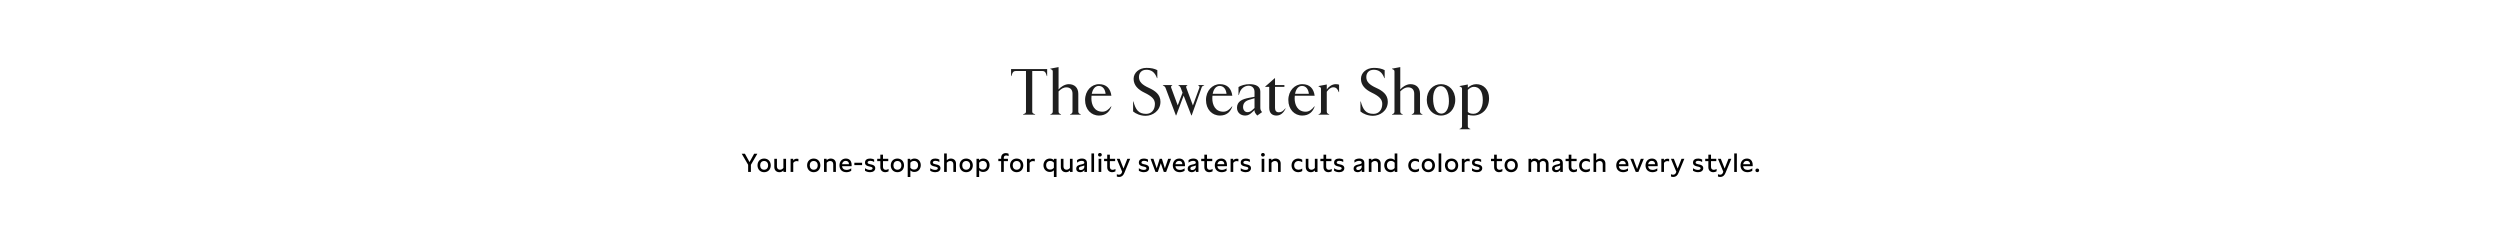 <svg width="1919" height="182" viewBox="0 0 1919 182" fill="none" xmlns="http://www.w3.org/2000/svg">
<path d="M1133.2 64.6C1138.65 64.6 1143 68.7 1143 75.4C1143 83.75 1137.4 88.7 1130.85 88.7C1129.35 88.7 1127.95 88.5 1126.7 88.1V96.65C1126.7 97.5 1126.9 98.2 1127.9 98.65L1128.6 98.95V99.2H1120.35V98.95L1121.05 98.65C1122.05 98.2 1122.25 97.5 1122.25 96.65V68.3C1122.25 67.45 1122.05 67.05 1121.05 66.6L1120.35 66.3V66.05L1126.7 64.85V67.35C1128.25 65.85 1130.55 64.6 1133.2 64.6ZM1131.05 87.35C1135.35 87.35 1138.2 82.95 1138.2 76.9C1138.2 70.1 1135.55 66.65 1131.3 66.65C1129.6 66.65 1127.9 67.75 1126.7 69V85.9C1127.7 86.9 1129 87.35 1131.05 87.35Z" fill="#1E1E1E"/>
<path d="M1106.15 88.7C1100 88.7 1095.2 83.8 1095.2 76.65C1095.2 69.5 1100 64.6 1106.15 64.6C1112.25 64.6 1117.05 69.5 1117.05 76.65C1117.05 83.8 1112.25 88.7 1106.15 88.7ZM1106.5 87.2C1109.7 87.2 1112.2 83.65 1112.2 77.7C1112.2 71.6 1110.35 66.1 1105.8 66.1C1102.5 66.1 1100.05 69.65 1100.05 75.6C1100.05 81.65 1101.95 87.2 1106.5 87.2Z" fill="#1E1E1E"/>
<path d="M1076.75 88H1068.5V87.75L1069.2 87.45C1070.2 87 1070.4 86.3 1070.4 85.45V55C1070.4 54.05 1070.1 53.65 1069.2 53.25L1068.5 52.95V52.7L1074.85 51.5V68.7C1076.05 67.05 1079.45 64.6 1082.65 64.6C1087.2 64.6 1090 67.4 1090 72.05V85.45C1090 86.3 1090.25 87.05 1091.2 87.45L1091.9 87.75V88H1083.65V87.75L1084.35 87.45C1085.3 87.05 1085.55 86.3 1085.55 85.45V71.85C1085.55 68.75 1083.65 67.05 1080.95 67.05C1078.45 67.05 1076.8 68.25 1074.85 70.15V85.45C1074.85 86.3 1075.05 87 1076.05 87.45L1076.75 87.75V88Z" fill="#1E1E1E"/>
<path d="M1053.87 88.9C1049.92 88.9 1046.27 87.3 1044.27 85.55V77.9H1044.52C1046.22 84.1 1048.32 87.4 1054.32 87.4C1058.32 87.4 1061.02 84.4 1061.02 79.75C1061.02 76.15 1058.62 73.85 1052.92 71.1C1047.97 68.7 1044.67 65.4 1044.67 60.5C1044.67 55.95 1048.72 52.1 1054.62 52.1C1058.07 52.1 1060.67 52.7 1062.87 53.85V60H1062.62C1060.87 55.05 1057.87 53.55 1054.52 53.55C1050.77 53.55 1048.77 55.95 1048.77 59.15C1048.77 62.85 1051.32 65.15 1056.37 67.45C1061.07 69.6 1065.27 72.45 1065.27 78.1C1065.27 85.1 1059.22 88.9 1053.87 88.9Z" fill="#1E1E1E"/>
<path d="M1020.33 88H1012.08V87.75L1012.78 87.45C1013.78 87 1013.98 86.3 1013.98 85.45V68.3C1013.98 67.45 1013.78 67.05 1012.78 66.6L1012.08 66.3V66.05L1018.43 64.85V68.7C1019.43 67.05 1022.13 64.6 1025.28 64.6C1026.53 64.6 1027.13 64.75 1027.88 65V70.7H1027.63C1026.78 68.2 1025.48 67 1023.53 67C1021.53 67 1019.98 68.3 1018.43 70.4V85.45C1018.43 86.3 1018.63 87 1019.63 87.45L1020.33 87.75V88Z" fill="#1E1E1E"/>
<path d="M1002.23 85.75C1004.98 85.75 1007.08 84.05 1008.93 81.6L1009.13 81.8C1007.63 86 1004.63 88.7 999.626 88.7C993.526 88.7 988.926 83.9 988.926 76.75C988.926 69.6 993.876 64.6 999.626 64.6C1005.38 64.6 1008.43 68.05 1009.13 73.5H993.876C993.826 74.15 993.776 74.85 993.776 75.6C993.776 80.3 995.926 85.75 1002.23 85.75ZM999.426 65.95C996.826 65.95 994.826 68.1 994.076 72H1004.68C1004.38 68.7 1002.58 65.95 999.426 65.95Z" fill="#1E1E1E"/>
<path d="M979.854 88.7C976.504 88.7 974.254 86.85 974.254 82.8V66.7H971.154V66.45L978.454 60.05H978.704V65.3H985.904V66.7H978.704V82.9C978.704 85 979.704 86.2 981.604 86.2C983.754 86.2 984.904 85.25 986.604 83.2L986.854 83.35C985.404 86.35 983.104 88.7 979.854 88.7Z" fill="#1E1E1E"/>
<path d="M968.322 85.5L968.771 86.05L965.072 88.7L964.021 87.45C963.521 86.85 962.971 85.95 962.971 84.7V84.5L960.971 86.35C959.571 87.65 958.072 88.7 955.872 88.7C952.072 88.7 949.521 86.25 949.521 82.7C949.521 77.75 953.622 76.05 958.922 75.05L962.971 74.3V70.6C962.971 67.55 961.072 65.8 958.422 65.8C955.422 65.8 952.571 67.9 951.521 71.1L950.922 72.95H950.672V66.8C952.622 65.6 955.672 64.6 959.172 64.6C964.172 64.6 967.422 66.45 967.422 70.3V82.55C967.422 83.75 967.622 84.6 968.322 85.5ZM961.221 84.5L962.971 82.9V75.4L958.771 76.65C955.971 77.5 954.172 79.15 954.172 82.2C954.172 84.3 955.521 86.1 957.521 86.1C958.871 86.1 959.971 85.65 961.221 84.5Z" fill="#1E1E1E"/>
<path d="M939.021 85.75C941.771 85.75 943.871 84.05 945.721 81.6L945.921 81.8C944.421 86 941.421 88.7 936.421 88.7C930.321 88.7 925.721 83.9 925.721 76.75C925.721 69.6 930.671 64.6 936.421 64.6C942.171 64.6 945.221 68.05 945.921 73.5H930.671C930.621 74.15 930.571 74.85 930.571 75.6C930.571 80.3 932.721 85.75 939.021 85.75ZM936.221 65.95C933.621 65.95 931.621 68.1 930.871 72H941.471C941.171 68.7 939.371 65.95 936.221 65.95Z" fill="#1E1E1E"/>
<path d="M919.769 65.55V65.3H924.319V65.55L923.819 65.75C922.819 66.15 922.569 66.6 922.319 67.35L914.719 88.6H914.469L908.569 73.35L902.869 88.6H902.619L894.619 67.35C894.319 66.6 893.819 66.2 893.069 65.8L892.619 65.55V65.3H899.819V65.55L899.469 65.75C898.869 66.1 898.769 66.65 899.019 67.35L904.019 80.9L907.719 71.15L906.269 67.35C905.969 66.6 905.519 66.1 904.969 65.8L904.519 65.55V65.3H911.419V65.55L911.069 65.75C910.469 66.1 910.369 66.65 910.619 67.35L915.669 80.95L920.669 67.3C920.919 66.6 920.619 66.15 920.069 65.75L919.769 65.55Z" fill="#1E1E1E"/>
<path d="M879.366 88.9C875.416 88.9 871.766 87.3 869.766 85.55V77.9H870.016C871.716 84.1 873.816 87.4 879.816 87.4C883.816 87.4 886.516 84.4 886.516 79.75C886.516 76.15 884.116 73.85 878.416 71.1C873.466 68.7 870.166 65.4 870.166 60.5C870.166 55.95 874.216 52.1 880.116 52.1C883.566 52.1 886.166 52.7 888.366 53.85V60H888.116C886.366 55.05 883.366 53.55 880.016 53.55C876.266 53.55 874.266 55.95 874.266 59.15C874.266 62.85 876.816 65.15 881.866 67.45C886.566 69.6 890.766 72.45 890.766 78.1C890.766 85.1 884.716 88.9 879.366 88.9Z" fill="#1E1E1E"/>
<path d="M846.202 85.75C848.952 85.75 851.052 84.05 852.902 81.6L853.102 81.8C851.602 86 848.602 88.7 843.602 88.7C837.502 88.7 832.902 83.9 832.902 76.75C832.902 69.6 837.852 64.6 843.602 64.6C849.352 64.6 852.402 68.05 853.102 73.5H837.852C837.802 74.15 837.752 74.85 837.752 75.6C837.752 80.3 839.902 85.75 846.202 85.75ZM843.402 65.95C840.802 65.95 838.802 68.1 838.052 72H848.652C848.352 68.7 846.552 65.95 843.402 65.95Z" fill="#1E1E1E"/>
<path d="M814.457 88H806.207V87.75L806.907 87.45C807.907 87 808.107 86.3 808.107 85.45V55C808.107 54.05 807.807 53.65 806.907 53.25L806.207 52.95V52.7L812.557 51.5V68.7C813.757 67.05 817.157 64.6 820.357 64.6C824.907 64.6 827.707 67.4 827.707 72.05V85.45C827.707 86.3 827.957 87.05 828.907 87.45L829.607 87.75V88H821.357V87.75L822.057 87.45C823.007 87.05 823.257 86.3 823.257 85.45V71.85C823.257 68.75 821.357 67.05 818.657 67.05C816.157 67.05 814.507 68.25 812.557 70.15V85.45C812.557 86.3 812.757 87 813.757 87.45L814.457 87.75V88Z" fill="#1E1E1E"/>
<path d="M794.596 88H785.296V87.75L786.346 87.3C787.346 86.9 787.546 86.35 787.546 85.5V54.5H779.746C778.196 54.5 777.396 55.3 776.896 56.75L776.346 58.4H776.096V53H803.796V58.4H803.546L802.996 56.75C802.496 55.3 801.696 54.5 800.146 54.5H792.346V85.5C792.346 86.35 792.546 86.9 793.546 87.3L794.596 87.75V88Z" fill="#1E1E1E"/>
<path d="M1348.88 129.38C1349.76 129.38 1350.3 129.94 1350.3 130.76C1350.3 131.56 1349.76 132.14 1348.88 132.14C1348 132.14 1347.46 131.56 1347.46 130.76C1347.46 129.94 1348 129.38 1348.88 129.38Z" fill="black"/>
<path d="M1345.37 127.56H1338.01C1338.21 129.36 1339.41 130.42 1341.45 130.42C1342.75 130.42 1343.97 130 1345.07 129.2V131.1C1343.95 131.84 1342.69 132.18 1341.35 132.18C1338.09 132.18 1336.03 130.1 1336.03 126.98C1336.03 124.06 1337.87 121.7 1340.99 121.7C1343.77 121.7 1345.37 123.6 1345.37 126.68V127.56ZM1338.05 126.02H1343.35C1343.35 124.44 1342.39 123.48 1340.85 123.48C1339.25 123.48 1338.31 124.48 1338.05 126.02Z" fill="black"/>
<path d="M1333.21 132H1331.19V117.78H1333.21V132Z" fill="black"/>
<path d="M1326.79 121.88H1328.97L1324.47 132.76C1323.63 134.8 1322.35 135.84 1320.51 135.84C1319.89 135.84 1319.35 135.74 1318.71 135.5V133.74C1319.25 133.96 1319.79 134.1 1320.31 134.1C1321.29 134.1 1322.09 133.64 1322.51 132.62L1322.81 131.82L1318.67 121.88H1320.89L1323.83 129.38L1326.79 121.88Z" fill="black"/>
<path d="M1317.41 121.88V123.68H1313.37V128.18C1313.37 129.68 1314.35 130.36 1315.53 130.36C1316.21 130.36 1316.97 130.12 1317.65 129.68V131.52C1316.81 131.96 1315.93 132.18 1315.11 132.18C1313.03 132.18 1311.33 130.84 1311.33 128.36V123.68H1308.93V121.88H1311.33V118.72H1313.37V121.88H1317.41Z" fill="black"/>
<path d="M1299.56 129.12C1300.78 130.02 1302.14 130.42 1303.36 130.42C1304.64 130.42 1305.38 129.96 1305.38 129.2C1305.38 128.42 1304.58 128.18 1303.78 127.98L1302.78 127.76C1301.16 127.38 1299.56 126.88 1299.56 124.78C1299.56 122.62 1301.3 121.7 1303.52 121.7C1304.64 121.7 1305.62 121.94 1306.58 122.46V124.32C1305.64 123.74 1304.62 123.44 1303.6 123.44C1302.46 123.44 1301.56 123.86 1301.56 124.76C1301.56 125.56 1302.3 125.78 1303.24 126L1304.4 126.26C1305.36 126.48 1307.42 126.94 1307.42 129.1C1307.42 131.08 1305.7 132.18 1303.44 132.18C1302.06 132.18 1300.58 131.78 1299.56 131.06V129.12Z" fill="black"/>
<path d="M1290.73 121.88H1292.91L1288.41 132.76C1287.57 134.8 1286.29 135.84 1284.45 135.84C1283.83 135.84 1283.29 135.74 1282.65 135.5V133.74C1283.19 133.96 1283.73 134.1 1284.25 134.1C1285.23 134.1 1286.03 133.64 1286.45 132.62L1286.75 131.82L1282.61 121.88H1284.83L1287.77 129.38L1290.73 121.88Z" fill="black"/>
<path d="M1275.23 121.88H1277.23V123.24C1277.85 122.24 1278.89 121.82 1280.01 121.82C1280.41 121.82 1280.83 121.88 1281.23 121.98V123.86C1280.81 123.74 1280.37 123.66 1279.95 123.66C1278.83 123.66 1277.83 124.14 1277.27 125.08V132H1275.23V121.88Z" fill="black"/>
<path d="M1272.44 127.56H1265.08C1265.28 129.36 1266.48 130.42 1268.52 130.42C1269.82 130.42 1271.04 130 1272.14 129.2V131.1C1271.02 131.84 1269.76 132.18 1268.42 132.18C1265.16 132.18 1263.1 130.1 1263.1 126.98C1263.1 124.06 1264.94 121.7 1268.06 121.7C1270.84 121.7 1272.44 123.6 1272.44 126.68V127.56ZM1265.12 126.02H1270.42C1270.42 124.44 1269.46 123.48 1267.92 123.48C1266.32 123.48 1265.38 124.48 1265.12 126.02Z" fill="black"/>
<path d="M1259.48 121.88H1261.78L1257.62 132H1255.62L1251.46 121.88H1253.76L1256.62 129.72L1259.48 121.88Z" fill="black"/>
<path d="M1249.96 127.56H1242.6C1242.8 129.36 1244 130.42 1246.04 130.42C1247.34 130.42 1248.56 130 1249.66 129.2V131.1C1248.54 131.84 1247.28 132.18 1245.94 132.18C1242.68 132.18 1240.62 130.1 1240.62 126.98C1240.62 124.06 1242.46 121.7 1245.58 121.7C1248.36 121.7 1249.96 123.6 1249.96 126.68V127.56ZM1242.64 126.02H1247.94C1247.94 124.44 1246.98 123.48 1245.44 123.48C1243.84 123.48 1242.9 124.48 1242.64 126.02Z" fill="black"/>
<path d="M1223.18 117.78H1225.22V123.04C1226.08 122.14 1227.16 121.7 1228.36 121.7C1230.52 121.7 1232.3 123.1 1232.3 125.5V132H1230.26V126C1230.26 124.36 1229.18 123.58 1227.92 123.58C1226.94 123.58 1225.88 124.06 1225.22 124.98V132H1223.18V117.78Z" fill="black"/>
<path d="M1217.51 123.58C1215.61 123.58 1214.17 124.82 1214.17 126.98C1214.17 129.16 1215.63 130.28 1217.49 130.28C1218.43 130.28 1219.43 130 1220.37 129.34V131.28C1219.47 131.92 1218.33 132.18 1217.33 132.18C1214.49 132.18 1212.15 130.24 1212.15 126.96C1212.15 123.68 1214.53 121.7 1217.35 121.7C1218.33 121.7 1219.47 121.94 1220.37 122.62V124.52C1219.41 123.88 1218.39 123.58 1217.51 123.58Z" fill="black"/>
<path d="M1210.22 121.88V123.68H1206.18V128.18C1206.18 129.68 1207.16 130.36 1208.34 130.36C1209.02 130.36 1209.78 130.12 1210.46 129.68V131.52C1209.62 131.96 1208.74 132.18 1207.92 132.18C1205.84 132.18 1204.14 130.84 1204.14 128.36V123.68H1201.74V121.88H1204.14V118.72H1206.18V121.88H1210.22Z" fill="black"/>
<path d="M1199.61 132H1197.63V130.48C1196.89 131.6 1195.83 132.18 1194.43 132.18C1192.67 132.18 1191.37 131.26 1191.37 129.44C1191.37 127.16 1193.49 126.64 1194.79 126.34L1196.15 126.02C1196.89 125.84 1197.59 125.62 1197.59 124.82C1197.59 123.98 1196.85 123.48 1195.57 123.48C1194.23 123.48 1192.99 124.04 1192.01 124.84V122.9C1193.03 122.1 1194.33 121.7 1195.73 121.7C1198.21 121.7 1199.61 122.96 1199.61 125.08V132ZM1193.39 129.32C1193.39 130.16 1194.01 130.52 1194.87 130.52C1196.29 130.52 1197.59 129.5 1197.59 127.92V127C1197.07 127.26 1196.61 127.38 1196.15 127.5L1195.27 127.72C1194.33 127.96 1193.39 128.24 1193.39 129.32Z" fill="black"/>
<path d="M1173.29 121.88H1175.29V123C1175.85 122.08 1176.99 121.7 1178.11 121.7C1179.49 121.7 1180.71 122.3 1181.29 123.32C1182.15 122.28 1183.39 121.7 1184.73 121.7C1187.03 121.7 1188.67 123.26 1188.67 125.66V132H1186.63V126C1186.63 124.42 1185.65 123.58 1184.39 123.58C1183.53 123.58 1182.55 124.06 1181.99 124.92V132H1179.95V126C1179.95 124.42 1178.99 123.58 1177.73 123.58C1176.85 123.58 1175.87 124.06 1175.33 124.92V132H1173.29V121.88Z" fill="black"/>
<path d="M1159.98 121.7C1163 121.7 1165.08 123.9 1165.08 126.96C1165.08 130.02 1163 132.18 1159.98 132.18C1156.98 132.18 1154.9 129.98 1154.9 126.92C1154.9 123.86 1156.98 121.7 1159.98 121.7ZM1156.94 126.92C1156.94 128.96 1158.1 130.28 1159.98 130.28C1161.88 130.28 1163.04 128.98 1163.04 126.94C1163.04 124.92 1161.88 123.58 1159.98 123.58C1158.1 123.58 1156.94 124.9 1156.94 126.92Z" fill="black"/>
<path d="M1152.97 121.88V123.68H1148.93V128.18C1148.93 129.68 1149.91 130.36 1151.09 130.36C1151.77 130.36 1152.53 130.12 1153.21 129.68V131.52C1152.37 131.96 1151.49 132.18 1150.67 132.18C1148.59 132.18 1146.89 130.84 1146.89 128.36V123.68H1144.49V121.88H1146.89V118.72H1148.93V121.88H1152.97Z" fill="black"/>
<path d="M1129.91 129.12C1131.13 130.02 1132.49 130.42 1133.71 130.42C1134.99 130.42 1135.73 129.96 1135.73 129.2C1135.73 128.42 1134.93 128.18 1134.13 127.98L1133.13 127.76C1131.51 127.38 1129.91 126.88 1129.91 124.78C1129.91 122.62 1131.65 121.7 1133.87 121.7C1134.99 121.7 1135.97 121.94 1136.93 122.46V124.32C1135.99 123.74 1134.97 123.44 1133.95 123.44C1132.81 123.44 1131.91 123.86 1131.91 124.76C1131.91 125.56 1132.65 125.78 1133.59 126L1134.75 126.26C1135.71 126.48 1137.77 126.94 1137.77 129.1C1137.77 131.08 1136.05 132.18 1133.79 132.18C1132.41 132.18 1130.93 131.78 1129.91 131.06V129.12Z" fill="black"/>
<path d="M1122.12 121.88H1124.12V123.24C1124.75 122.24 1125.79 121.82 1126.91 121.82C1127.31 121.82 1127.72 121.88 1128.12 121.98V123.86C1127.71 123.74 1127.27 123.66 1126.85 123.66C1125.73 123.66 1124.72 124.14 1124.16 125.08V132H1122.12V121.88Z" fill="black"/>
<path d="M1114.21 121.7C1117.23 121.7 1119.31 123.9 1119.31 126.96C1119.31 130.02 1117.23 132.18 1114.21 132.18C1111.21 132.18 1109.13 129.98 1109.13 126.92C1109.13 123.86 1111.21 121.7 1114.21 121.7ZM1111.17 126.92C1111.17 128.96 1112.33 130.28 1114.21 130.28C1116.11 130.28 1117.27 128.98 1117.27 126.94C1117.27 124.92 1116.11 123.58 1114.21 123.58C1112.33 123.58 1111.17 124.9 1111.17 126.92Z" fill="black"/>
<path d="M1106.31 132H1104.29V117.78H1106.31V132Z" fill="black"/>
<path d="M1096.38 121.7C1099.4 121.7 1101.48 123.9 1101.48 126.96C1101.48 130.02 1099.4 132.18 1096.38 132.18C1093.38 132.18 1091.3 129.98 1091.3 126.92C1091.3 123.86 1093.38 121.7 1096.38 121.7ZM1093.34 126.92C1093.34 128.96 1094.5 130.28 1096.38 130.28C1098.28 130.28 1099.44 128.98 1099.44 126.94C1099.44 124.92 1098.28 123.58 1096.38 123.58C1094.5 123.58 1093.34 124.9 1093.34 126.92Z" fill="black"/>
<path d="M1086.34 123.58C1084.44 123.58 1083 124.82 1083 126.98C1083 129.16 1084.46 130.28 1086.32 130.28C1087.26 130.28 1088.26 130 1089.2 129.34V131.28C1088.3 131.92 1087.16 132.18 1086.16 132.18C1083.32 132.18 1080.98 130.24 1080.98 126.96C1080.98 123.68 1083.36 121.7 1086.18 121.7C1087.16 121.7 1088.3 121.94 1089.2 122.62V124.52C1088.24 123.88 1087.22 123.58 1086.34 123.58Z" fill="black"/>
<path d="M1072.58 117.78V132H1070.58V130.76C1069.76 131.74 1068.68 132.18 1067.42 132.18C1064.6 132.18 1062.54 129.96 1062.54 126.92C1062.54 123.88 1064.6 121.7 1067.44 121.7C1068.66 121.7 1069.74 122.08 1070.54 122.98V117.78H1072.58ZM1064.58 126.92C1064.58 128.88 1065.68 130.34 1067.7 130.34C1068.94 130.34 1069.92 129.78 1070.54 128.92V124.94C1069.88 124.04 1068.92 123.54 1067.72 123.54C1065.7 123.54 1064.58 124.96 1064.58 126.92Z" fill="black"/>
<path d="M1050.69 121.88H1052.69V123.08C1053.55 122.14 1054.65 121.7 1055.87 121.7C1058.03 121.7 1059.81 123.1 1059.81 125.5V132H1057.77V126C1057.77 124.36 1056.69 123.58 1055.43 123.58C1054.45 123.58 1053.39 124.06 1052.73 124.98V132H1050.69V121.88Z" fill="black"/>
<path d="M1047.27 132H1045.29V130.48C1044.55 131.6 1043.49 132.18 1042.09 132.18C1040.33 132.18 1039.03 131.26 1039.03 129.44C1039.03 127.16 1041.15 126.64 1042.45 126.34L1043.81 126.02C1044.55 125.84 1045.25 125.62 1045.25 124.82C1045.25 123.98 1044.51 123.48 1043.23 123.48C1041.89 123.48 1040.65 124.04 1039.67 124.84V122.9C1040.69 122.1 1041.99 121.7 1043.39 121.7C1045.87 121.7 1047.27 122.96 1047.27 125.08V132ZM1041.05 129.32C1041.05 130.16 1041.67 130.52 1042.53 130.52C1043.95 130.52 1045.25 129.5 1045.25 127.92V127C1044.73 127.26 1044.27 127.38 1043.81 127.5L1042.93 127.72C1041.99 127.96 1041.05 128.24 1041.05 129.32Z" fill="black"/>
<path d="M1024.05 129.12C1025.27 130.02 1026.63 130.42 1027.85 130.42C1029.13 130.42 1029.87 129.96 1029.87 129.2C1029.87 128.42 1029.07 128.18 1028.27 127.98L1027.27 127.76C1025.65 127.38 1024.05 126.88 1024.05 124.78C1024.05 122.62 1025.79 121.7 1028.01 121.7C1029.13 121.7 1030.11 121.94 1031.07 122.46V124.32C1030.13 123.74 1029.11 123.44 1028.09 123.44C1026.95 123.44 1026.05 123.86 1026.05 124.76C1026.05 125.56 1026.79 125.78 1027.73 126L1028.89 126.26C1029.85 126.48 1031.91 126.94 1031.91 129.1C1031.91 131.08 1030.19 132.18 1027.93 132.18C1026.55 132.18 1025.07 131.78 1024.05 131.06V129.12Z" fill="black"/>
<path d="M1022 121.88V123.68H1017.96V128.18C1017.96 129.68 1018.94 130.36 1020.12 130.36C1020.8 130.36 1021.56 130.12 1022.24 129.68V131.52C1021.4 131.96 1020.52 132.18 1019.7 132.18C1017.62 132.18 1015.92 130.84 1015.92 128.36V123.68H1013.52V121.88H1015.92V118.72H1017.96V121.88H1022Z" fill="black"/>
<path d="M1011.32 121.88V132H1009.32V130.82C1008.44 131.76 1007.38 132.18 1006.22 132.18C1004.02 132.18 1002.3 130.72 1002.3 128.22V121.88H1004.32V127.8C1004.32 129.48 1005.42 130.28 1006.64 130.28C1007.62 130.28 1008.58 129.82 1009.28 128.92V121.88H1011.32Z" fill="black"/>
<path d="M996.741 123.58C994.841 123.58 993.401 124.82 993.401 126.98C993.401 129.16 994.861 130.28 996.721 130.28C997.661 130.28 998.661 130 999.601 129.34V131.28C998.701 131.92 997.561 132.18 996.561 132.18C993.721 132.18 991.381 130.24 991.381 126.96C991.381 123.68 993.761 121.7 996.581 121.7C997.561 121.7 998.701 121.94 999.601 122.62V124.52C998.641 123.88 997.621 123.58 996.741 123.58Z" fill="black"/>
<path d="M973.938 121.88H975.938V123.08C976.798 122.14 977.897 121.7 979.117 121.7C981.277 121.7 983.057 123.1 983.057 125.5V132H981.018V126C981.018 124.36 979.937 123.58 978.677 123.58C977.697 123.58 976.638 124.06 975.978 124.98V132H973.938V121.88Z" fill="black"/>
<path d="M969.42 120.18C968.56 120.18 968 119.6 968 118.8C968 118 968.56 117.42 969.42 117.42C970.3 117.42 970.88 118 970.88 118.8C970.88 119.6 970.28 120.18 969.42 120.18ZM968.44 132V121.88H970.48V132H968.44Z" fill="black"/>
<path d="M952.393 129.12C953.613 130.02 954.973 130.42 956.193 130.42C957.473 130.42 958.213 129.96 958.213 129.2C958.213 128.42 957.413 128.18 956.613 127.98L955.613 127.76C953.993 127.38 952.393 126.88 952.393 124.78C952.393 122.62 954.133 121.7 956.353 121.7C957.473 121.7 958.453 121.94 959.413 122.46V124.32C958.473 123.74 957.453 123.44 956.433 123.44C955.293 123.44 954.393 123.86 954.393 124.76C954.393 125.56 955.133 125.78 956.073 126L957.233 126.26C958.193 126.48 960.253 126.94 960.253 129.1C960.253 131.08 958.533 132.18 956.273 132.18C954.893 132.18 953.413 131.78 952.393 131.06V129.12Z" fill="black"/>
<path d="M944.604 121.88H946.604V123.24C947.224 122.24 948.264 121.82 949.384 121.82C949.784 121.82 950.204 121.88 950.604 121.98V123.86C950.184 123.74 949.744 123.66 949.324 123.66C948.204 123.66 947.204 124.14 946.644 125.08V132H944.604V121.88Z" fill="black"/>
<path d="M941.809 127.56H934.449C934.649 129.36 935.849 130.42 937.889 130.42C939.189 130.42 940.409 130 941.509 129.2V131.1C940.389 131.84 939.129 132.18 937.789 132.18C934.529 132.18 932.469 130.1 932.469 126.98C932.469 124.06 934.309 121.7 937.429 121.7C940.209 121.7 941.809 123.6 941.809 126.68V127.56ZM934.489 126.02H939.789C939.789 124.44 938.829 123.48 937.289 123.48C935.689 123.48 934.749 124.48 934.489 126.02Z" fill="black"/>
<path d="M930.535 121.88V123.68H926.495V128.18C926.495 129.68 927.475 130.36 928.655 130.36C929.335 130.36 930.095 130.12 930.775 129.68V131.52C929.935 131.96 929.055 132.18 928.235 132.18C926.155 132.18 924.455 130.84 924.455 128.36V123.68H922.055V121.88H924.455V118.72H926.495V121.88H930.535Z" fill="black"/>
<path d="M919.928 132H917.948V130.48C917.208 131.6 916.148 132.18 914.748 132.18C912.988 132.18 911.688 131.26 911.688 129.44C911.688 127.16 913.808 126.64 915.108 126.34L916.468 126.02C917.208 125.84 917.908 125.62 917.908 124.82C917.908 123.98 917.168 123.48 915.888 123.48C914.548 123.48 913.308 124.04 912.328 124.84V122.9C913.348 122.1 914.648 121.7 916.048 121.7C918.528 121.7 919.928 122.96 919.928 125.08V132ZM913.708 129.32C913.708 130.16 914.328 130.52 915.188 130.52C916.607 130.52 917.908 129.5 917.908 127.92V127C917.388 127.26 916.928 127.38 916.468 127.5L915.588 127.72C914.648 127.96 913.708 128.24 913.708 129.32Z" fill="black"/>
<path d="M909.592 127.56H902.232C902.432 129.36 903.632 130.42 905.672 130.42C906.972 130.42 908.192 130 909.292 129.2V131.1C908.172 131.84 906.912 132.18 905.572 132.18C902.312 132.18 900.252 130.1 900.252 126.98C900.252 124.06 902.092 121.7 905.212 121.7C907.992 121.7 909.592 123.6 909.592 126.68V127.56ZM902.272 126.02H907.572C907.572 124.44 906.612 123.48 905.072 123.48C903.472 123.48 902.532 124.48 902.272 126.02Z" fill="black"/>
<path d="M896.698 121.88H898.918L895.118 132H893.338L891.038 125.26L888.738 132H886.958L883.158 121.88H885.358L887.898 129.24L890.178 121.88H891.878L894.158 129.24L896.698 121.88Z" fill="black"/>
<path d="M874.182 129.12C875.402 130.02 876.762 130.42 877.982 130.42C879.262 130.42 880.002 129.96 880.002 129.2C880.002 128.42 879.202 128.18 878.402 127.98L877.402 127.76C875.782 127.38 874.182 126.88 874.182 124.78C874.182 122.62 875.922 121.7 878.142 121.7C879.262 121.7 880.242 121.94 881.202 122.46V124.32C880.262 123.74 879.242 123.44 878.222 123.44C877.082 123.44 876.182 123.86 876.182 124.76C876.182 125.56 876.922 125.78 877.862 126L879.022 126.26C879.982 126.48 882.042 126.94 882.042 129.1C882.042 131.08 880.322 132.18 878.062 132.18C876.682 132.18 875.202 131.78 874.182 131.06V129.12Z" fill="black"/>
<path d="M865.35 121.88H867.53L863.03 132.76C862.19 134.8 860.91 135.84 859.07 135.84C858.45 135.84 857.91 135.74 857.27 135.5V133.74C857.81 133.96 858.35 134.1 858.87 134.1C859.85 134.1 860.65 133.64 861.07 132.62L861.37 131.82L857.23 121.88H859.45L862.39 129.38L865.35 121.88Z" fill="black"/>
<path d="M855.976 121.88V123.68H851.936V128.18C851.936 129.68 852.916 130.36 854.096 130.36C854.776 130.36 855.536 130.12 856.216 129.68V131.52C855.376 131.96 854.496 132.18 853.676 132.18C851.596 132.18 849.896 130.84 849.896 128.36V123.68H847.496V121.88H849.896V118.72H851.936V121.88H855.976Z" fill="black"/>
<path d="M844.277 120.18C843.417 120.18 842.857 119.6 842.857 118.8C842.857 118 843.417 117.42 844.277 117.42C845.157 117.42 845.737 118 845.737 118.8C845.737 119.6 845.137 120.18 844.277 120.18ZM843.297 132V121.88H845.337V132H843.297Z" fill="black"/>
<path d="M839.801 132H837.781V117.78H839.801V132Z" fill="black"/>
<path d="M834.355 132H832.375V130.48C831.635 131.6 830.575 132.18 829.175 132.18C827.415 132.18 826.115 131.26 826.115 129.44C826.115 127.16 828.235 126.64 829.535 126.34L830.895 126.02C831.635 125.84 832.335 125.62 832.335 124.82C832.335 123.98 831.595 123.48 830.315 123.48C828.975 123.48 827.735 124.04 826.755 124.84V122.9C827.775 122.1 829.075 121.7 830.475 121.7C832.955 121.7 834.355 122.96 834.355 125.08V132ZM828.135 129.32C828.135 130.16 828.755 130.52 829.615 130.52C831.035 130.52 832.335 129.5 832.335 127.92V127C831.815 127.26 831.355 127.38 830.895 127.5L830.015 127.72C829.075 127.96 828.135 128.24 828.135 129.32Z" fill="black"/>
<path d="M823.323 121.88V132H821.323V130.82C820.443 131.76 819.383 132.18 818.223 132.18C816.023 132.18 814.303 130.72 814.303 128.22V121.88H816.323V127.8C816.323 129.48 817.423 130.28 818.643 130.28C819.623 130.28 820.583 129.82 821.283 128.92V121.88H823.323Z" fill="black"/>
<path d="M810.999 121.88V135.84H808.959V130.68C808.179 131.6 807.099 132 805.859 132C803.039 132 800.959 129.88 800.959 126.86C800.959 123.88 803.019 121.7 805.859 121.7C807.079 121.7 808.239 122.1 808.979 123.04V121.88H810.999ZM802.999 126.82C802.999 128.74 804.119 130.16 806.119 130.16C807.319 130.16 808.299 129.64 808.959 128.74V124.94C808.319 124.08 807.379 123.54 806.119 123.54C804.119 123.54 802.999 124.94 802.999 126.82Z" fill="black"/>
<path d="M788.301 121.88H790.301V123.24C790.921 122.24 791.961 121.82 793.081 121.82C793.481 121.82 793.901 121.88 794.301 121.98V123.86C793.881 123.74 793.441 123.66 793.021 123.66C791.901 123.66 790.901 124.14 790.341 125.08V132H788.301V121.88Z" fill="black"/>
<path d="M780.387 121.7C783.407 121.7 785.487 123.9 785.487 126.96C785.487 130.02 783.407 132.18 780.387 132.18C777.387 132.18 775.307 129.98 775.307 126.92C775.307 123.86 777.387 121.7 780.387 121.7ZM777.347 126.92C777.347 128.96 778.507 130.28 780.387 130.28C782.287 130.28 783.447 128.98 783.447 126.94C783.447 124.92 782.287 123.58 780.387 123.58C778.507 123.58 777.347 124.9 777.347 126.92Z" fill="black"/>
<path d="M768.478 123.68H766.318V121.88H768.478V121.06C768.478 118.8 769.998 117.52 772.038 117.52C772.758 117.52 773.478 117.66 774.198 118V119.84C773.578 119.5 772.958 119.34 772.398 119.34C771.338 119.34 770.518 119.88 770.518 121.06V121.88H773.698V123.68H770.518V132H768.478V123.68Z" fill="black"/>
<path d="M754.753 121.7C757.973 121.7 759.593 124.22 759.593 126.76C759.593 129.36 757.953 132 754.653 132C753.453 132 752.373 131.62 751.593 130.74V135.84H749.553V121.88H751.553V123.1C752.333 122.12 753.493 121.7 754.753 121.7ZM751.593 128.74C752.253 129.64 753.233 130.16 754.453 130.16C756.593 130.16 757.553 128.48 757.553 126.8C757.553 125.16 756.573 123.54 754.453 123.54C753.173 123.54 752.213 124.08 751.593 124.94V128.74Z" fill="black"/>
<path d="M741.639 121.7C744.659 121.7 746.739 123.9 746.739 126.96C746.739 130.02 744.659 132.18 741.639 132.18C738.639 132.18 736.559 129.98 736.559 126.92C736.559 123.86 738.639 121.7 741.639 121.7ZM738.599 126.92C738.599 128.96 739.759 130.28 741.639 130.28C743.539 130.28 744.699 128.98 744.699 126.94C744.699 124.92 743.539 123.58 741.639 123.58C739.759 123.58 738.599 124.9 738.599 126.92Z" fill="black"/>
<path d="M724.709 117.78H726.749V123.04C727.609 122.14 728.689 121.7 729.889 121.7C732.049 121.7 733.829 123.1 733.829 125.5V132H731.789V126C731.789 124.36 730.709 123.58 729.449 123.58C728.469 123.58 727.409 124.06 726.749 124.98V132H724.709V117.78Z" fill="black"/>
<path d="M714.041 129.12C715.261 130.02 716.621 130.42 717.841 130.42C719.121 130.42 719.861 129.96 719.861 129.2C719.861 128.42 719.061 128.18 718.261 127.98L717.261 127.76C715.641 127.38 714.041 126.88 714.041 124.78C714.041 122.62 715.781 121.7 718.001 121.7C719.121 121.7 720.101 121.94 721.061 122.46V124.32C720.121 123.74 719.101 123.44 718.081 123.44C716.941 123.44 716.041 123.86 716.041 124.76C716.041 125.56 716.781 125.78 717.721 126L718.881 126.26C719.841 126.48 721.901 126.94 721.901 129.1C721.901 131.08 720.181 132.18 717.921 132.18C716.541 132.18 715.061 131.78 714.041 131.06V129.12Z" fill="black"/>
<path d="M701.952 121.7C705.172 121.7 706.792 124.22 706.792 126.76C706.792 129.36 705.152 132 701.852 132C700.652 132 699.572 131.62 698.792 130.74V135.84H696.752V121.88H698.752V123.1C699.532 122.12 700.692 121.7 701.952 121.7ZM698.792 128.74C699.452 129.64 700.432 130.16 701.652 130.16C703.792 130.16 704.752 128.48 704.752 126.8C704.752 125.16 703.772 123.54 701.652 123.54C700.372 123.54 699.412 124.08 698.792 124.94V128.74Z" fill="black"/>
<path d="M688.838 121.7C691.858 121.7 693.938 123.9 693.938 126.96C693.938 130.02 691.858 132.18 688.838 132.18C685.838 132.18 683.758 129.98 683.758 126.92C683.758 123.86 685.838 121.7 688.838 121.7ZM685.798 126.92C685.798 128.96 686.958 130.28 688.838 130.28C690.738 130.28 691.898 128.98 691.898 126.94C691.898 124.92 690.738 123.58 688.838 123.58C686.958 123.58 685.798 124.9 685.798 126.92Z" fill="black"/>
<path d="M681.824 121.88V123.68H677.784V128.18C677.784 129.68 678.764 130.36 679.944 130.36C680.624 130.36 681.384 130.12 682.064 129.68V131.52C681.224 131.96 680.344 132.18 679.524 132.18C677.444 132.18 675.744 130.84 675.744 128.36V123.68H673.344V121.88H675.744V118.72H677.784V121.88H681.824Z" fill="black"/>
<path d="M663.975 129.12C665.195 130.02 666.555 130.42 667.775 130.42C669.055 130.42 669.795 129.96 669.795 129.2C669.795 128.42 668.995 128.18 668.195 127.98L667.195 127.76C665.575 127.38 663.975 126.88 663.975 124.78C663.975 122.62 665.715 121.7 667.935 121.7C669.055 121.7 670.035 121.94 670.995 122.46V124.32C670.055 123.74 669.035 123.44 668.015 123.44C666.875 123.44 665.975 123.86 665.975 124.76C665.975 125.56 666.715 125.78 667.655 126L668.815 126.26C669.775 126.48 671.835 126.94 671.835 129.1C671.835 131.08 670.115 132.18 667.855 132.18C666.475 132.18 664.995 131.78 663.975 131.06V129.12Z" fill="black"/>
<path d="M655.799 126.74V124.92H661.739V126.74H655.799Z" fill="black"/>
<path d="M653.703 127.56H646.343C646.543 129.36 647.743 130.42 649.783 130.42C651.083 130.42 652.303 130 653.403 129.2V131.1C652.283 131.84 651.023 132.18 649.683 132.18C646.423 132.18 644.363 130.1 644.363 126.98C644.363 124.06 646.203 121.7 649.323 121.7C652.103 121.7 653.703 123.6 653.703 126.68V127.56ZM646.383 126.02H651.683C651.683 124.44 650.723 123.48 649.183 123.48C647.583 123.48 646.643 124.48 646.383 126.02Z" fill="black"/>
<path d="M632.516 121.88H634.516V123.08C635.376 122.14 636.476 121.7 637.696 121.7C639.856 121.7 641.636 123.1 641.636 125.5V132H639.596V126C639.596 124.36 638.516 123.58 637.256 123.58C636.276 123.58 635.216 124.06 634.556 124.98V132H632.516V121.88Z" fill="black"/>
<path d="M624.601 121.7C627.621 121.7 629.701 123.9 629.701 126.96C629.701 130.02 627.621 132.18 624.601 132.18C621.601 132.18 619.521 129.98 619.521 126.92C619.521 123.86 621.601 121.7 624.601 121.7ZM621.561 126.92C621.561 128.96 622.721 130.28 624.601 130.28C626.501 130.28 627.661 128.98 627.661 126.94C627.661 124.92 626.501 123.58 624.601 123.58C622.721 123.58 621.561 124.9 621.561 126.92Z" fill="black"/>
<path d="M606.863 121.88H608.863V123.24C609.483 122.24 610.523 121.82 611.643 121.82C612.043 121.82 612.463 121.88 612.863 121.98V123.86C612.443 123.74 612.003 123.66 611.583 123.66C610.463 123.66 609.463 124.14 608.903 125.08V132H606.863V121.88Z" fill="black"/>
<path d="M603.372 121.88V132H601.372V130.82C600.492 131.76 599.432 132.18 598.272 132.18C596.072 132.18 594.352 130.72 594.352 128.22V121.88H596.372V127.8C596.372 129.48 597.472 130.28 598.692 130.28C599.672 130.28 600.632 129.82 601.332 128.92V121.88H603.372Z" fill="black"/>
<path d="M586.537 121.7C589.557 121.7 591.637 123.9 591.637 126.96C591.637 130.02 589.557 132.18 586.537 132.18C583.537 132.18 581.457 129.98 581.457 126.92C581.457 123.86 583.537 121.7 586.537 121.7ZM583.497 126.92C583.497 128.96 584.657 130.28 586.537 130.28C588.437 130.28 589.597 128.98 589.597 126.94C589.597 124.92 588.437 123.58 586.537 123.58C584.657 123.58 583.497 124.9 583.497 126.92Z" fill="black"/>
<path d="M578.888 118H581.348L576.388 126.5V132H574.268V126.5L569.328 118H571.788L575.348 124.42L578.888 118Z" fill="black"/>
</svg>
